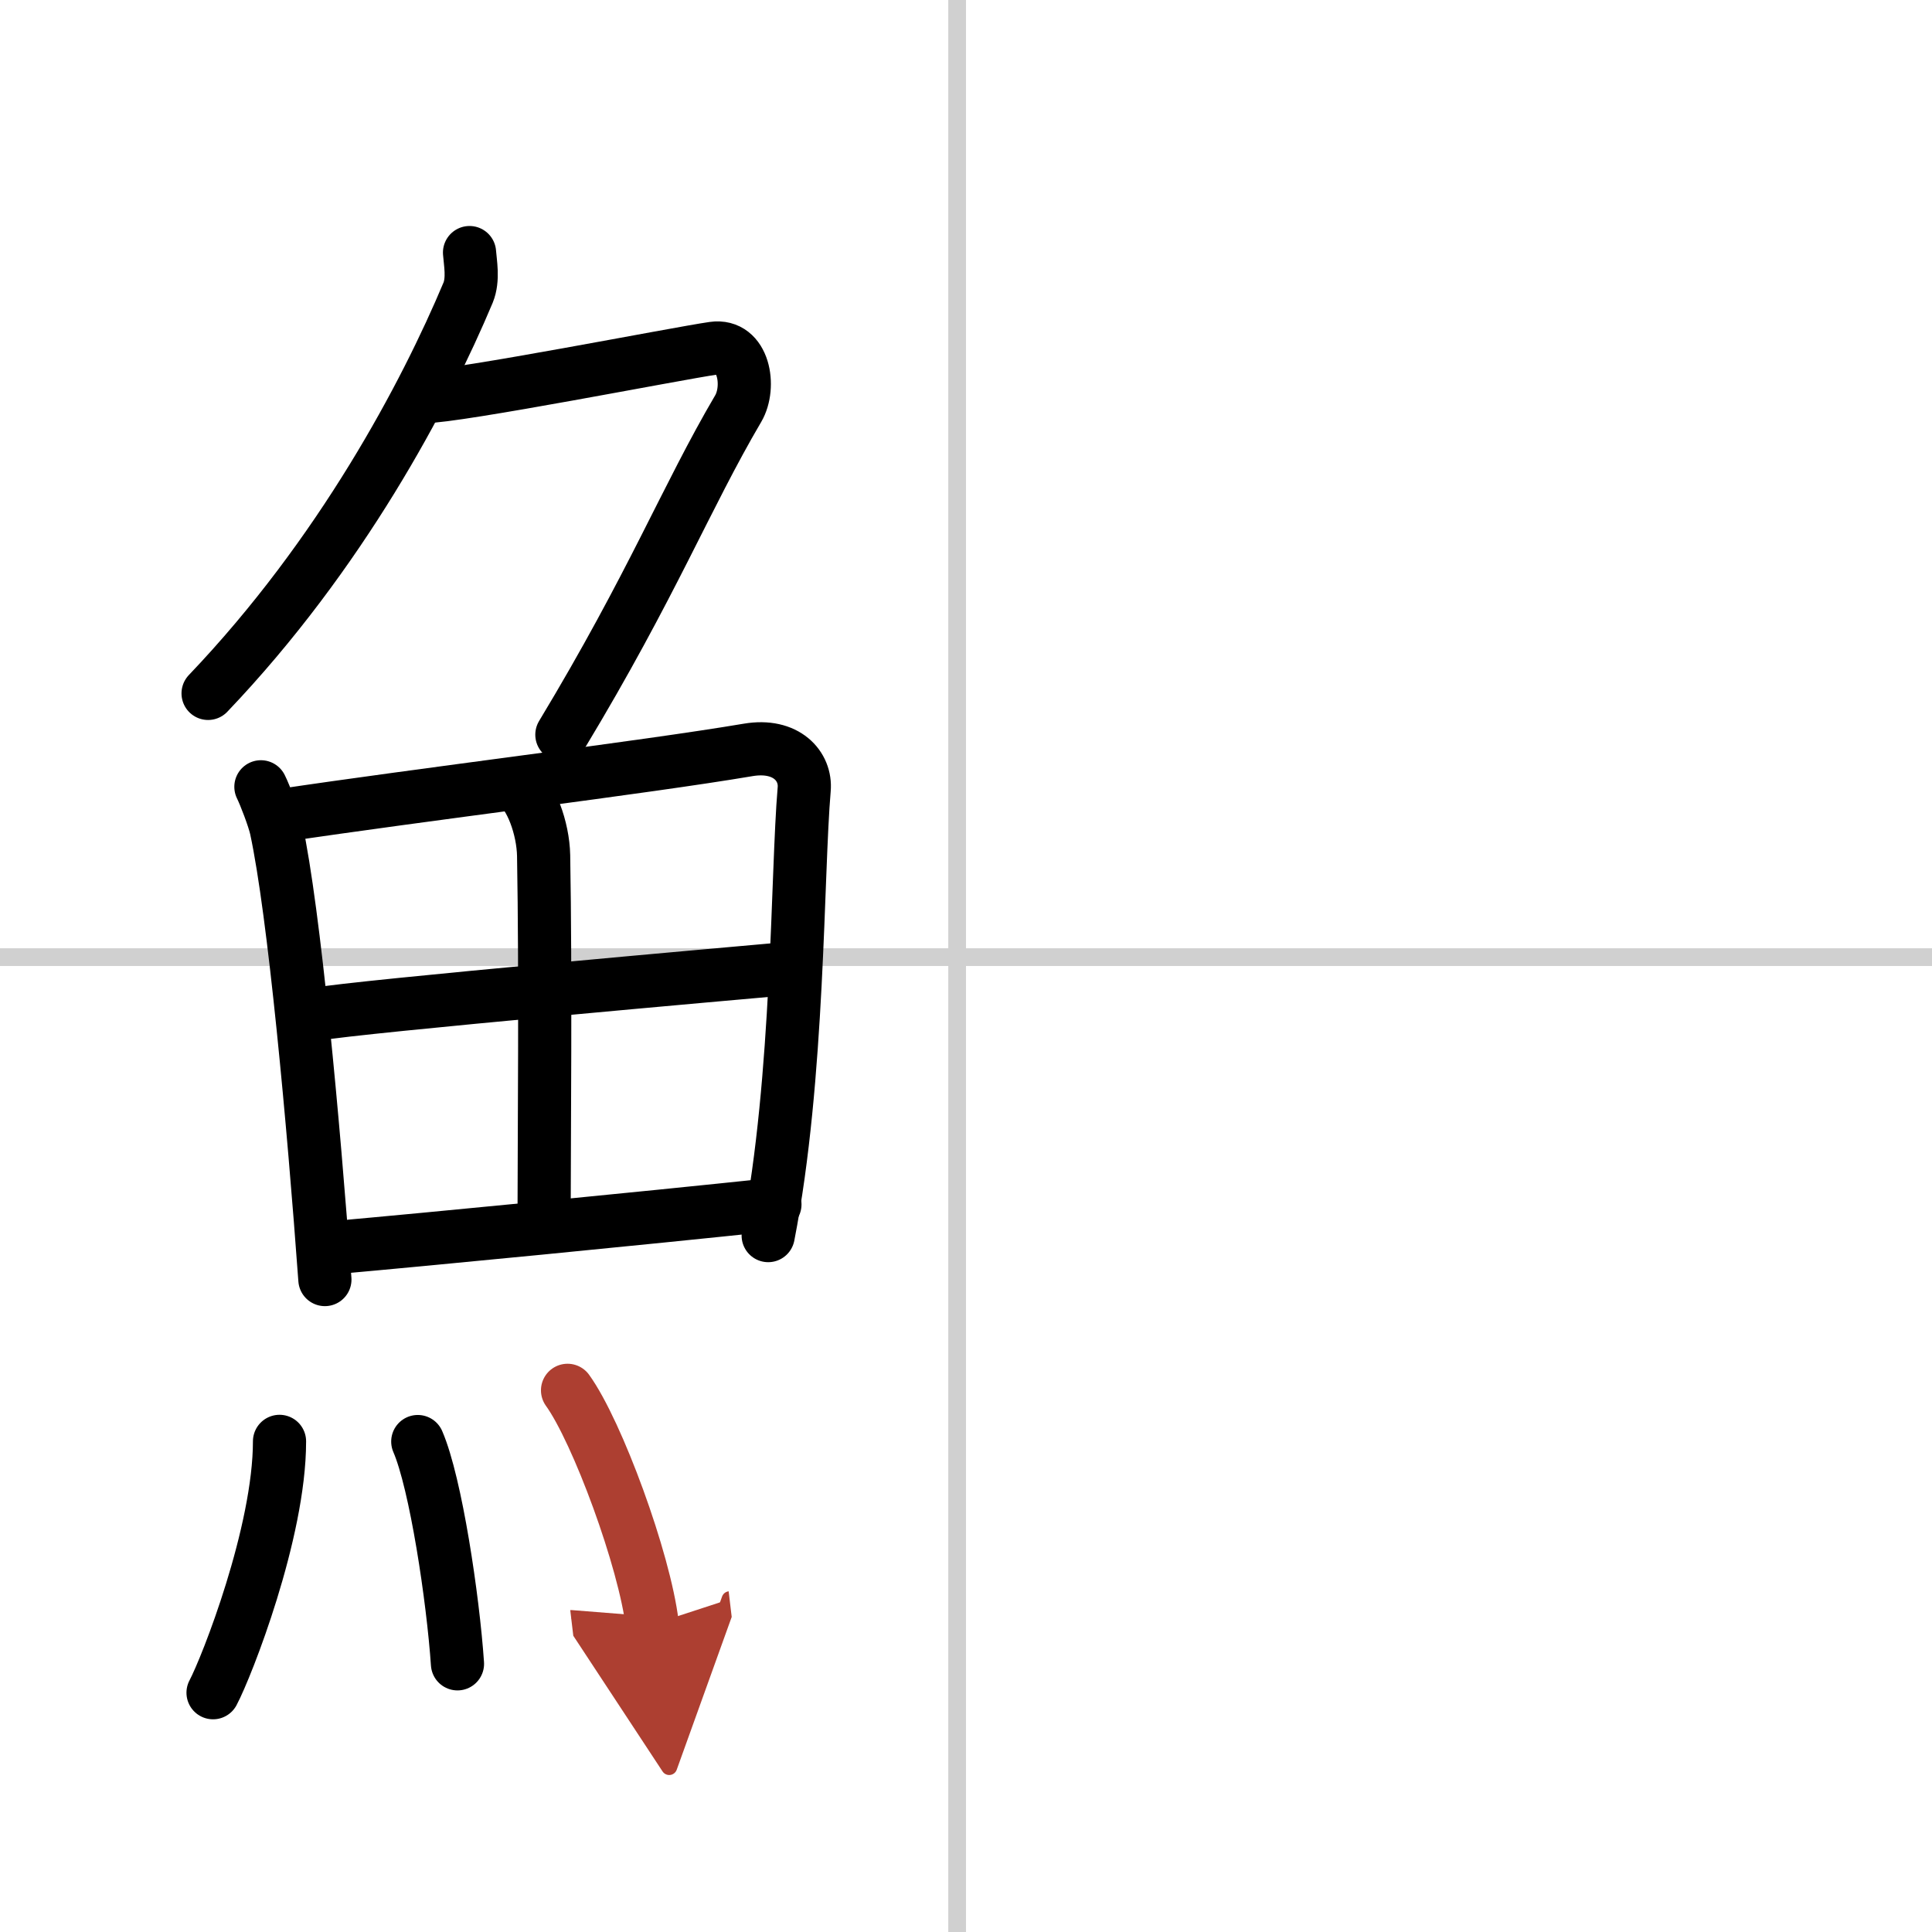 <svg width="400" height="400" viewBox="0 0 109 109" xmlns="http://www.w3.org/2000/svg"><defs><marker id="a" markerWidth="4" orient="auto" refX="1" refY="5" viewBox="0 0 10 10"><polyline points="0 0 10 5 0 10 1 5" fill="#ad3f31" stroke="#ad3f31"/></marker></defs><g fill="none" stroke="#000" stroke-linecap="round" stroke-linejoin="round" stroke-width="3"><rect width="100%" height="100%" fill="#fff" stroke="#fff"/><line x1="54" x2="54" y2="109" stroke="#d0d0d0" stroke-width="1"/><line x2="109" y1="54" y2="54" stroke="#d0d0d0" stroke-width="1"/><path d="m26.49 14.25c0.04 0.56 0.23 1.5-0.08 2.26-2.41 5.74-7.16 14.74-14.67 22.61"/><path d="m23.89 22.38c1.93 0 14.32-2.44 16.35-2.73 1.74-0.25 2.13 2.17 1.41 3.4-2.93 4.98-4.84 9.93-9.95 18.4"/><path d="m14.72 44.39c0.23 0.46 0.73 1.77 0.86 2.35 1.02 4.72 2.11 16.64 2.75 25.45"/><path d="m15.78 46.02c7.92-1.19 20.51-2.71 26.42-3.71 2.17-0.37 3.29 0.93 3.17 2.23-0.41 4.76-0.29 16.26-2.03 25.17"/><path d="m29.06 44.23c0.9 0.59 1.58 2.51 1.61 4.04 0.12 6.73 0.03 16.27 0.03 19.6"/><path d="m17.76 57.23c2.58-0.46 24.26-2.37 26.39-2.56"/><path d="m18.73 70.4c5.71-0.51 17.11-1.62 24.99-2.45"/><path d="m15.77 81.32c0 5.14-2.97 12.71-3.75 14.18"/><path d="m23.57 81.33c1.02 2.36 1.99 8.87 2.24 12.54"/><path d="m32.02 78.44c1.68 2.33 4.35 9.59 4.78 13.21" marker-end="url(#a)" stroke="#ad3f31"/></g></svg>
